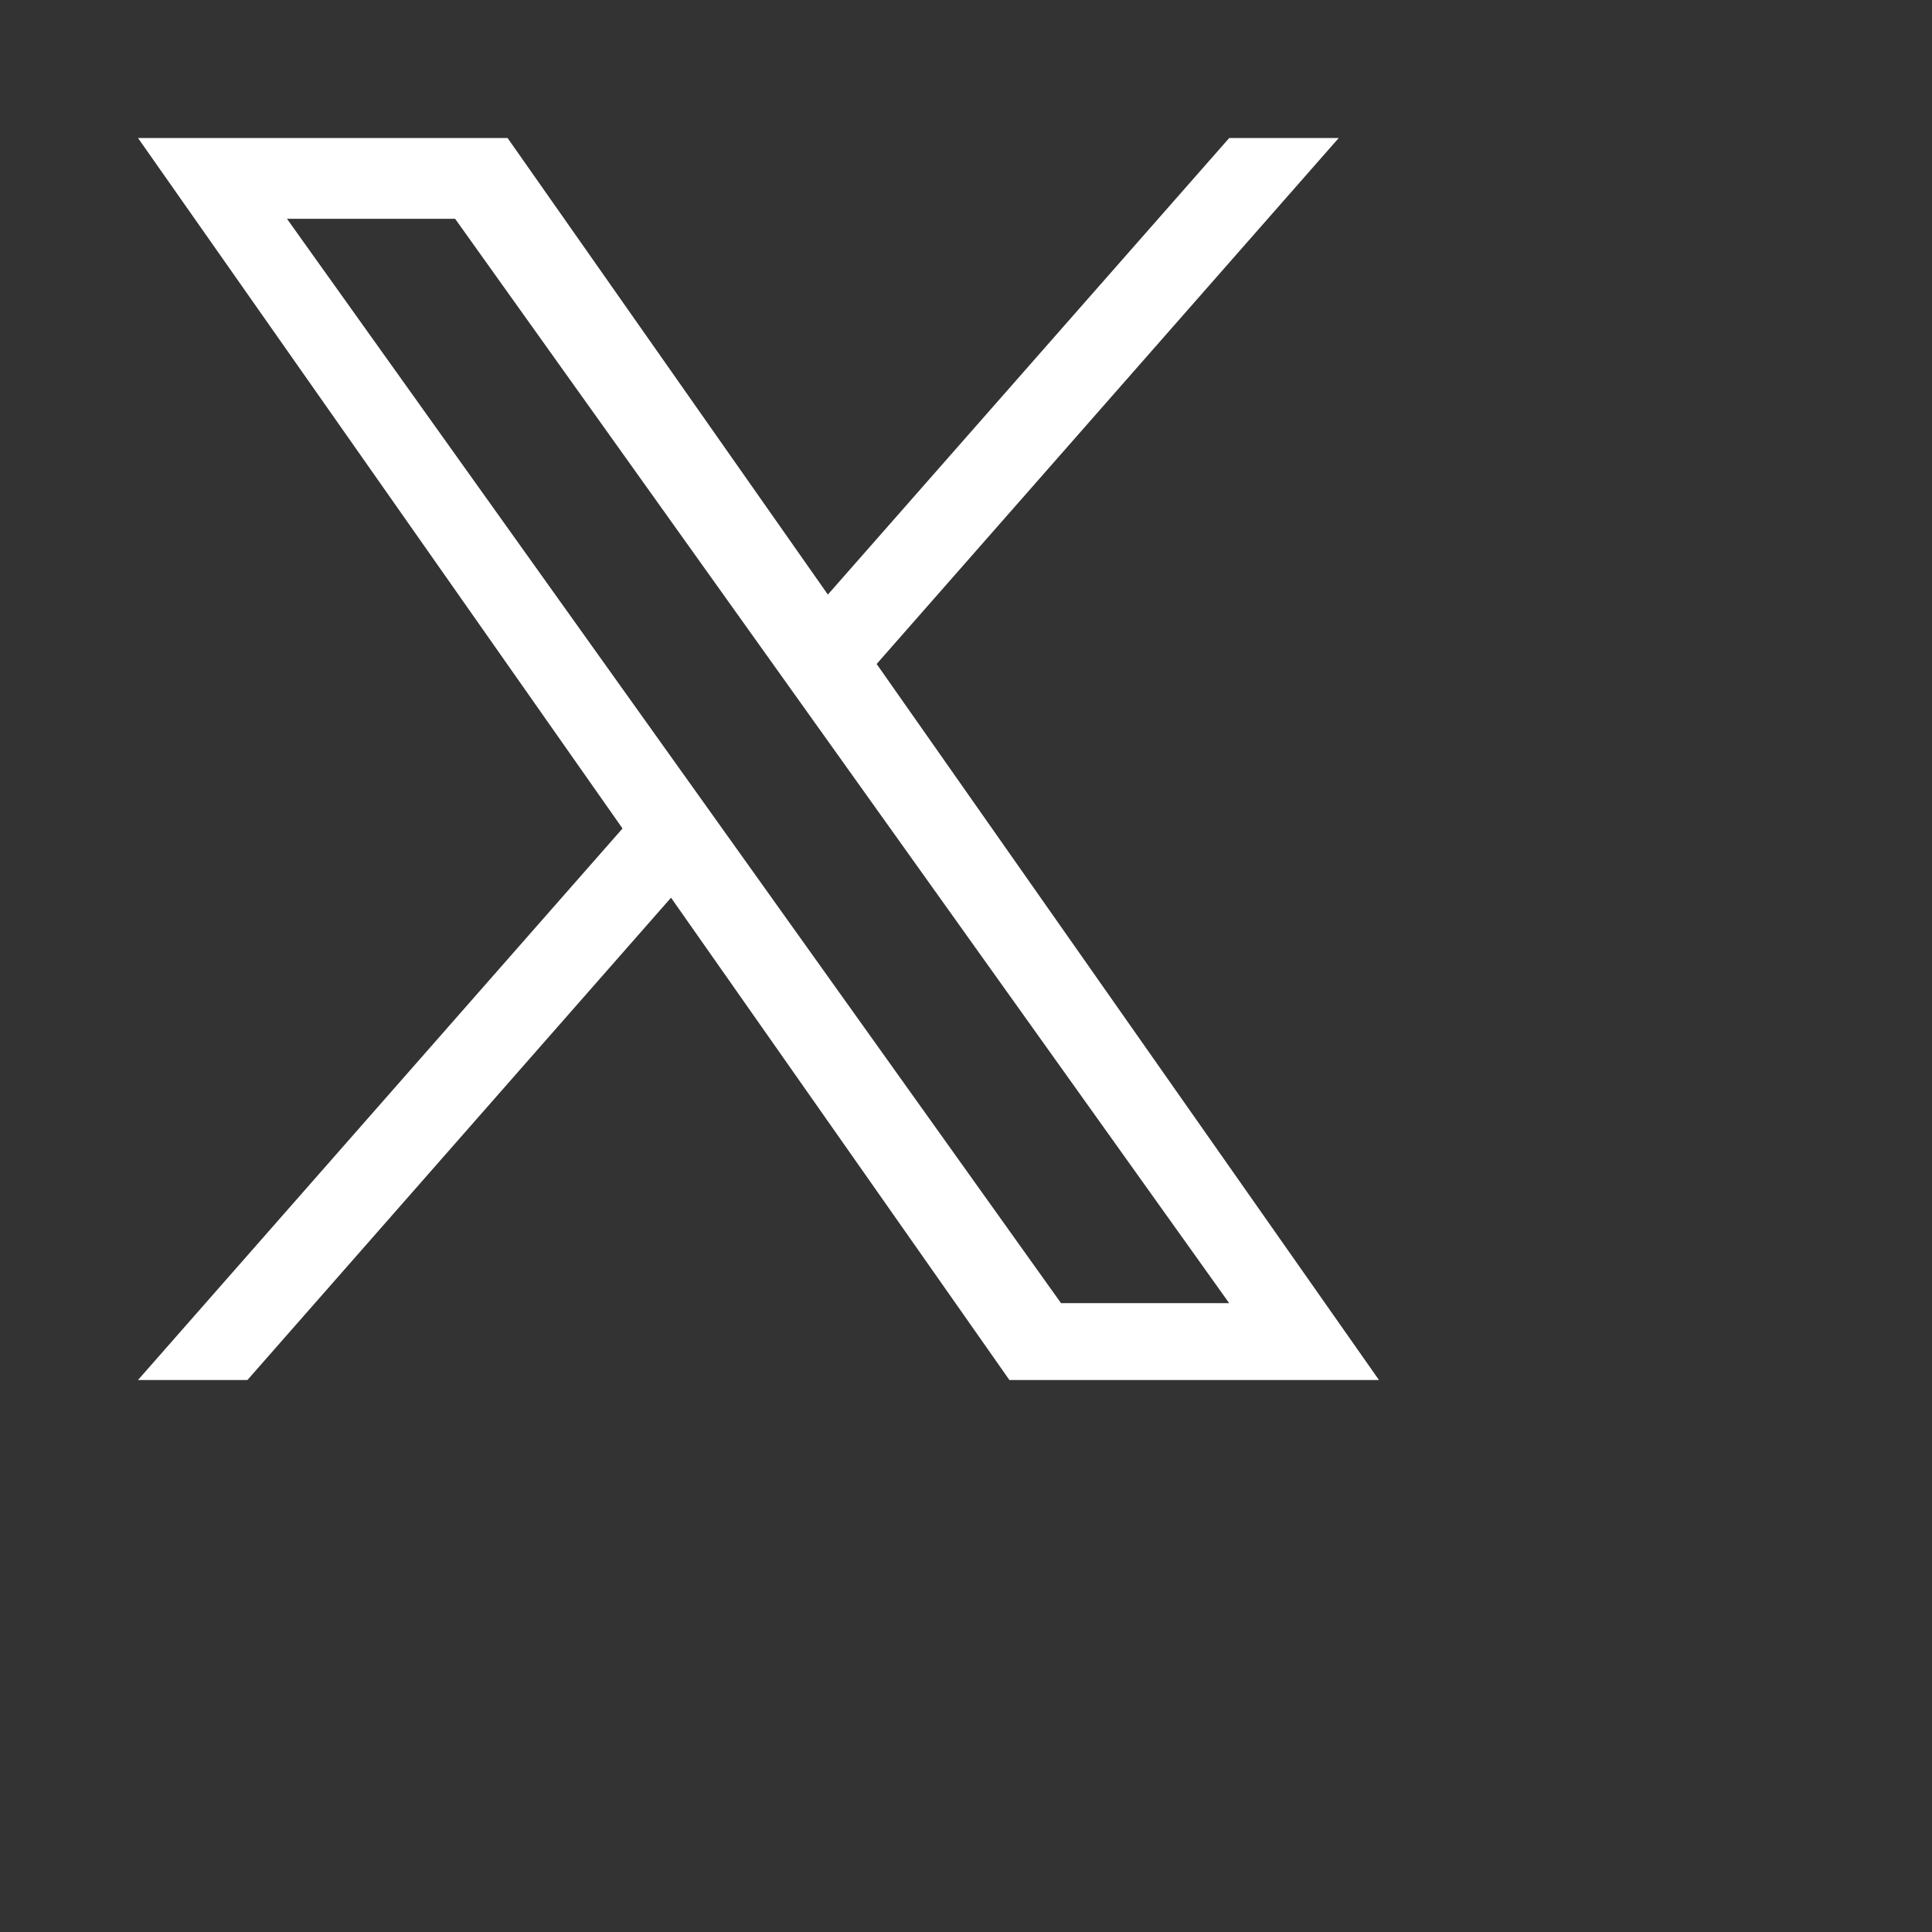 <svg width="28" height="28" viewBox="0 0 28 28" fill="none" xmlns="http://www.w3.org/2000/svg">
<rect x="0" y="0" width="28" height="28" fill="#333333" stroke="none"/>
<g clip-path="url(#clip0_181_8849)">
<path d="M12.705 9.623L19.402 2H17.815L11.998 8.617L7.356 2H2L9.022 12.007L2 20H3.586L9.725 13.01L14.629 20H19.985M4.159 3.171H6.596L17.814 18.886H15.377" fill="white"/>
</g>
<defs>
<clipPath id="clip0_181_8849">
<rect width="17.985" height="18" fill="white" transform="translate(2 2)"/>
</clipPath>
</defs>
</svg>

